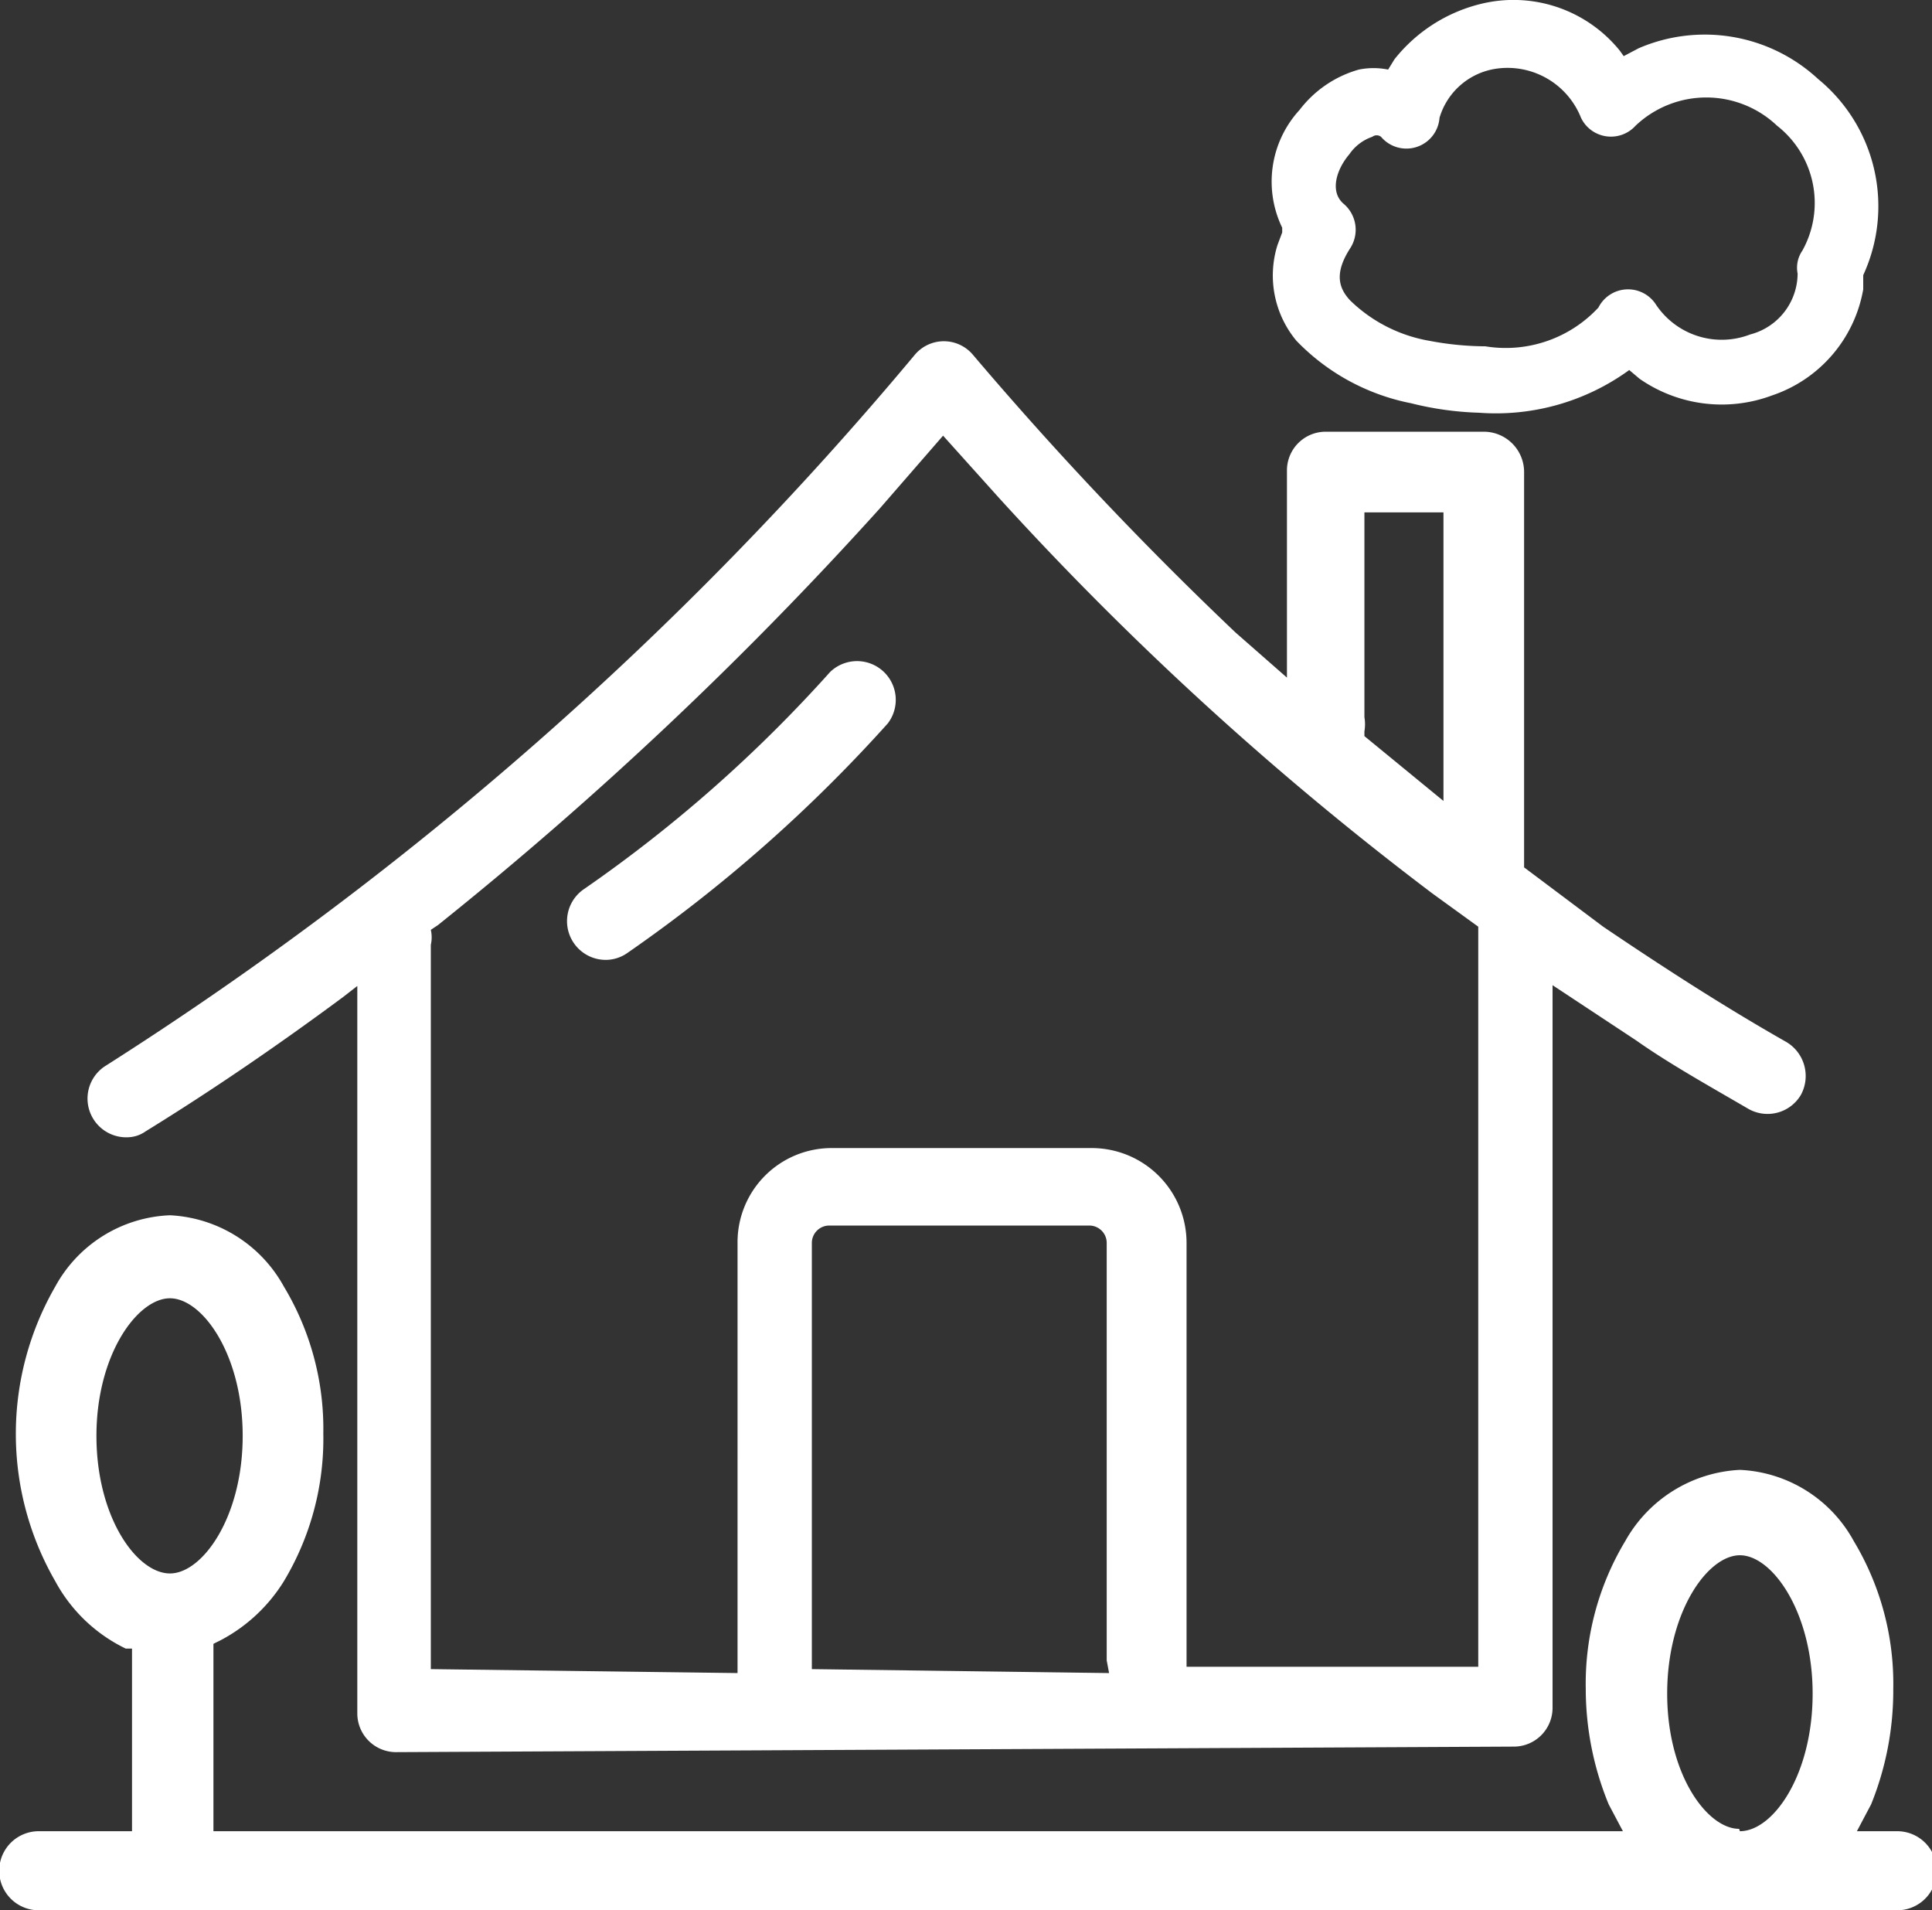 <?xml version="1.0" encoding="UTF-8"?>
<svg xmlns="http://www.w3.org/2000/svg" viewBox="0 0 24.44 24.16"><rect x="0" y="0" width="24.44" height="24.16" fill="#333333" stroke="none"/><g id="Layer_2" data-name="Layer 2"><g id="Layer_1-2" data-name="Layer 1"><path d="M.49,24.16a.49.49,0,1,1,0-1H1.67V20.85l-.08,0A2,2,0,0,1,.7,20a3.73,3.73,0,0,1,0-3.73,1.73,1.73,0,0,1,1.45-.9,1.74,1.74,0,0,1,1.44.9,3.49,3.49,0,0,1,.5,1.86A3.5,3.5,0,0,1,3.59,20a2.08,2.08,0,0,1-.79.74l-.1.05v2.37H20.53l-.18-.34a3.84,3.84,0,0,1-.29-1.46,3.5,3.5,0,0,1,.5-1.87,1.76,1.76,0,0,1,1.45-.9,1.73,1.73,0,0,1,1.44.9,3.5,3.5,0,0,1,.5,1.87,3.84,3.84,0,0,1-.28,1.46l-.18.34H24a.49.49,0,0,1,0,1Zm21.52-1c.42,0,.92-.71.92-1.74s-.51-1.75-.92-1.75-.92.72-.92,1.75S21.6,23.13,22,23.13Zm-17-1a.49.49,0,0,1-.49-.49V12.47l-.18.14c-.81.6-1.64,1.17-2.5,1.7a.4.4,0,0,1-.18.07.49.49,0,0,1-.34-.89,44.28,44.28,0,0,0,10.25-9,.48.48,0,0,1,.74,0A45.08,45.08,0,0,0,15.63,8l.65.57V5.94a.49.49,0,0,1,.49-.48h2a.51.51,0,0,1,.51.51v5l1,.75c.74.5,1.51,1,2.32,1.46a.5.5,0,0,1,.18.67.49.49,0,0,1-.67.17c-.48-.28-1-.57-1.41-.86l-1.06-.7V21.6a.49.49,0,0,1-.49.49Zm4.32-1,0-.08V15.72a1.19,1.19,0,0,1,1.19-1.2h3.29a1.2,1.2,0,0,1,1.2,1.2V21l0,.08H18.7V11.72l-.58-.42a40,40,0,0,1-5.48-5l-.71-.79-.8.92A47.5,47.5,0,0,1,5.54,11.7l-.09.06h0a.43.43,0,0,1,0,.19v9.16Zm4.7,0L14,21V15.72a.22.22,0,0,0-.22-.22H10.49a.22.22,0,0,0-.22.22v5.39ZM2.15,19.9c.41,0,.92-.71.92-1.74s-.51-1.74-.92-1.74-.93.71-.93,1.74S1.73,19.9,2.15,19.9Zm5.52-7.76a.49.49,0,0,1-.29-.89A17.66,17.66,0,0,0,10.5,8.5a.49.49,0,0,1,.73.65,18.83,18.83,0,0,1-3.29,2.9A.48.48,0,0,1,7.67,12.14Zm10.59-2V6.48h-1V9.07a.53.53,0,0,1,0,.18l0,.06,1,.82.07,0Z" style="fill:#fff"/><path d="M18.71,5.22a4,4,0,0,1-.86-.12,2.75,2.75,0,0,1-1.45-.79,1.29,1.29,0,0,1-.24-1.21l.06-.16,0-.06a1.34,1.34,0,0,1,.22-1.49,1.43,1.43,0,0,1,.75-.51.93.93,0,0,1,.37,0h0l.08-.13A2,2,0,0,1,18.73.05a1.73,1.73,0,0,1,1.76.59l.05.07.19-.1A2.11,2.11,0,0,1,23,1a2.08,2.08,0,0,1,.57,2.48l0,.05v.13A1.73,1.73,0,0,1,22.42,5a1.82,1.82,0,0,1-1.68-.21l-.13-.11,0,0A2.87,2.87,0,0,1,18.71,5.22Zm.08-.84a1.6,1.6,0,0,0,1.43-.49.42.42,0,0,1,.72-.05,1,1,0,0,0,1.2.39.8.8,0,0,0,.6-.77.38.38,0,0,1,.06-.29,1.24,1.24,0,0,0-.32-1.58,1.3,1.3,0,0,0-1.79,0A.42.42,0,0,1,20,1.49,1,1,0,0,0,18.92.87a.88.88,0,0,0-.71.62.42.42,0,0,1-.74.24.09.09,0,0,0-.11,0,.58.58,0,0,0-.29.22c-.17.2-.25.48-.07.63a.43.43,0,0,1,.08.56c-.2.31-.15.5,0,.66a1.9,1.9,0,0,0,1,.51A3.86,3.86,0,0,0,18.79,4.38Z" style="fill:#fff"/></g></g></svg>
